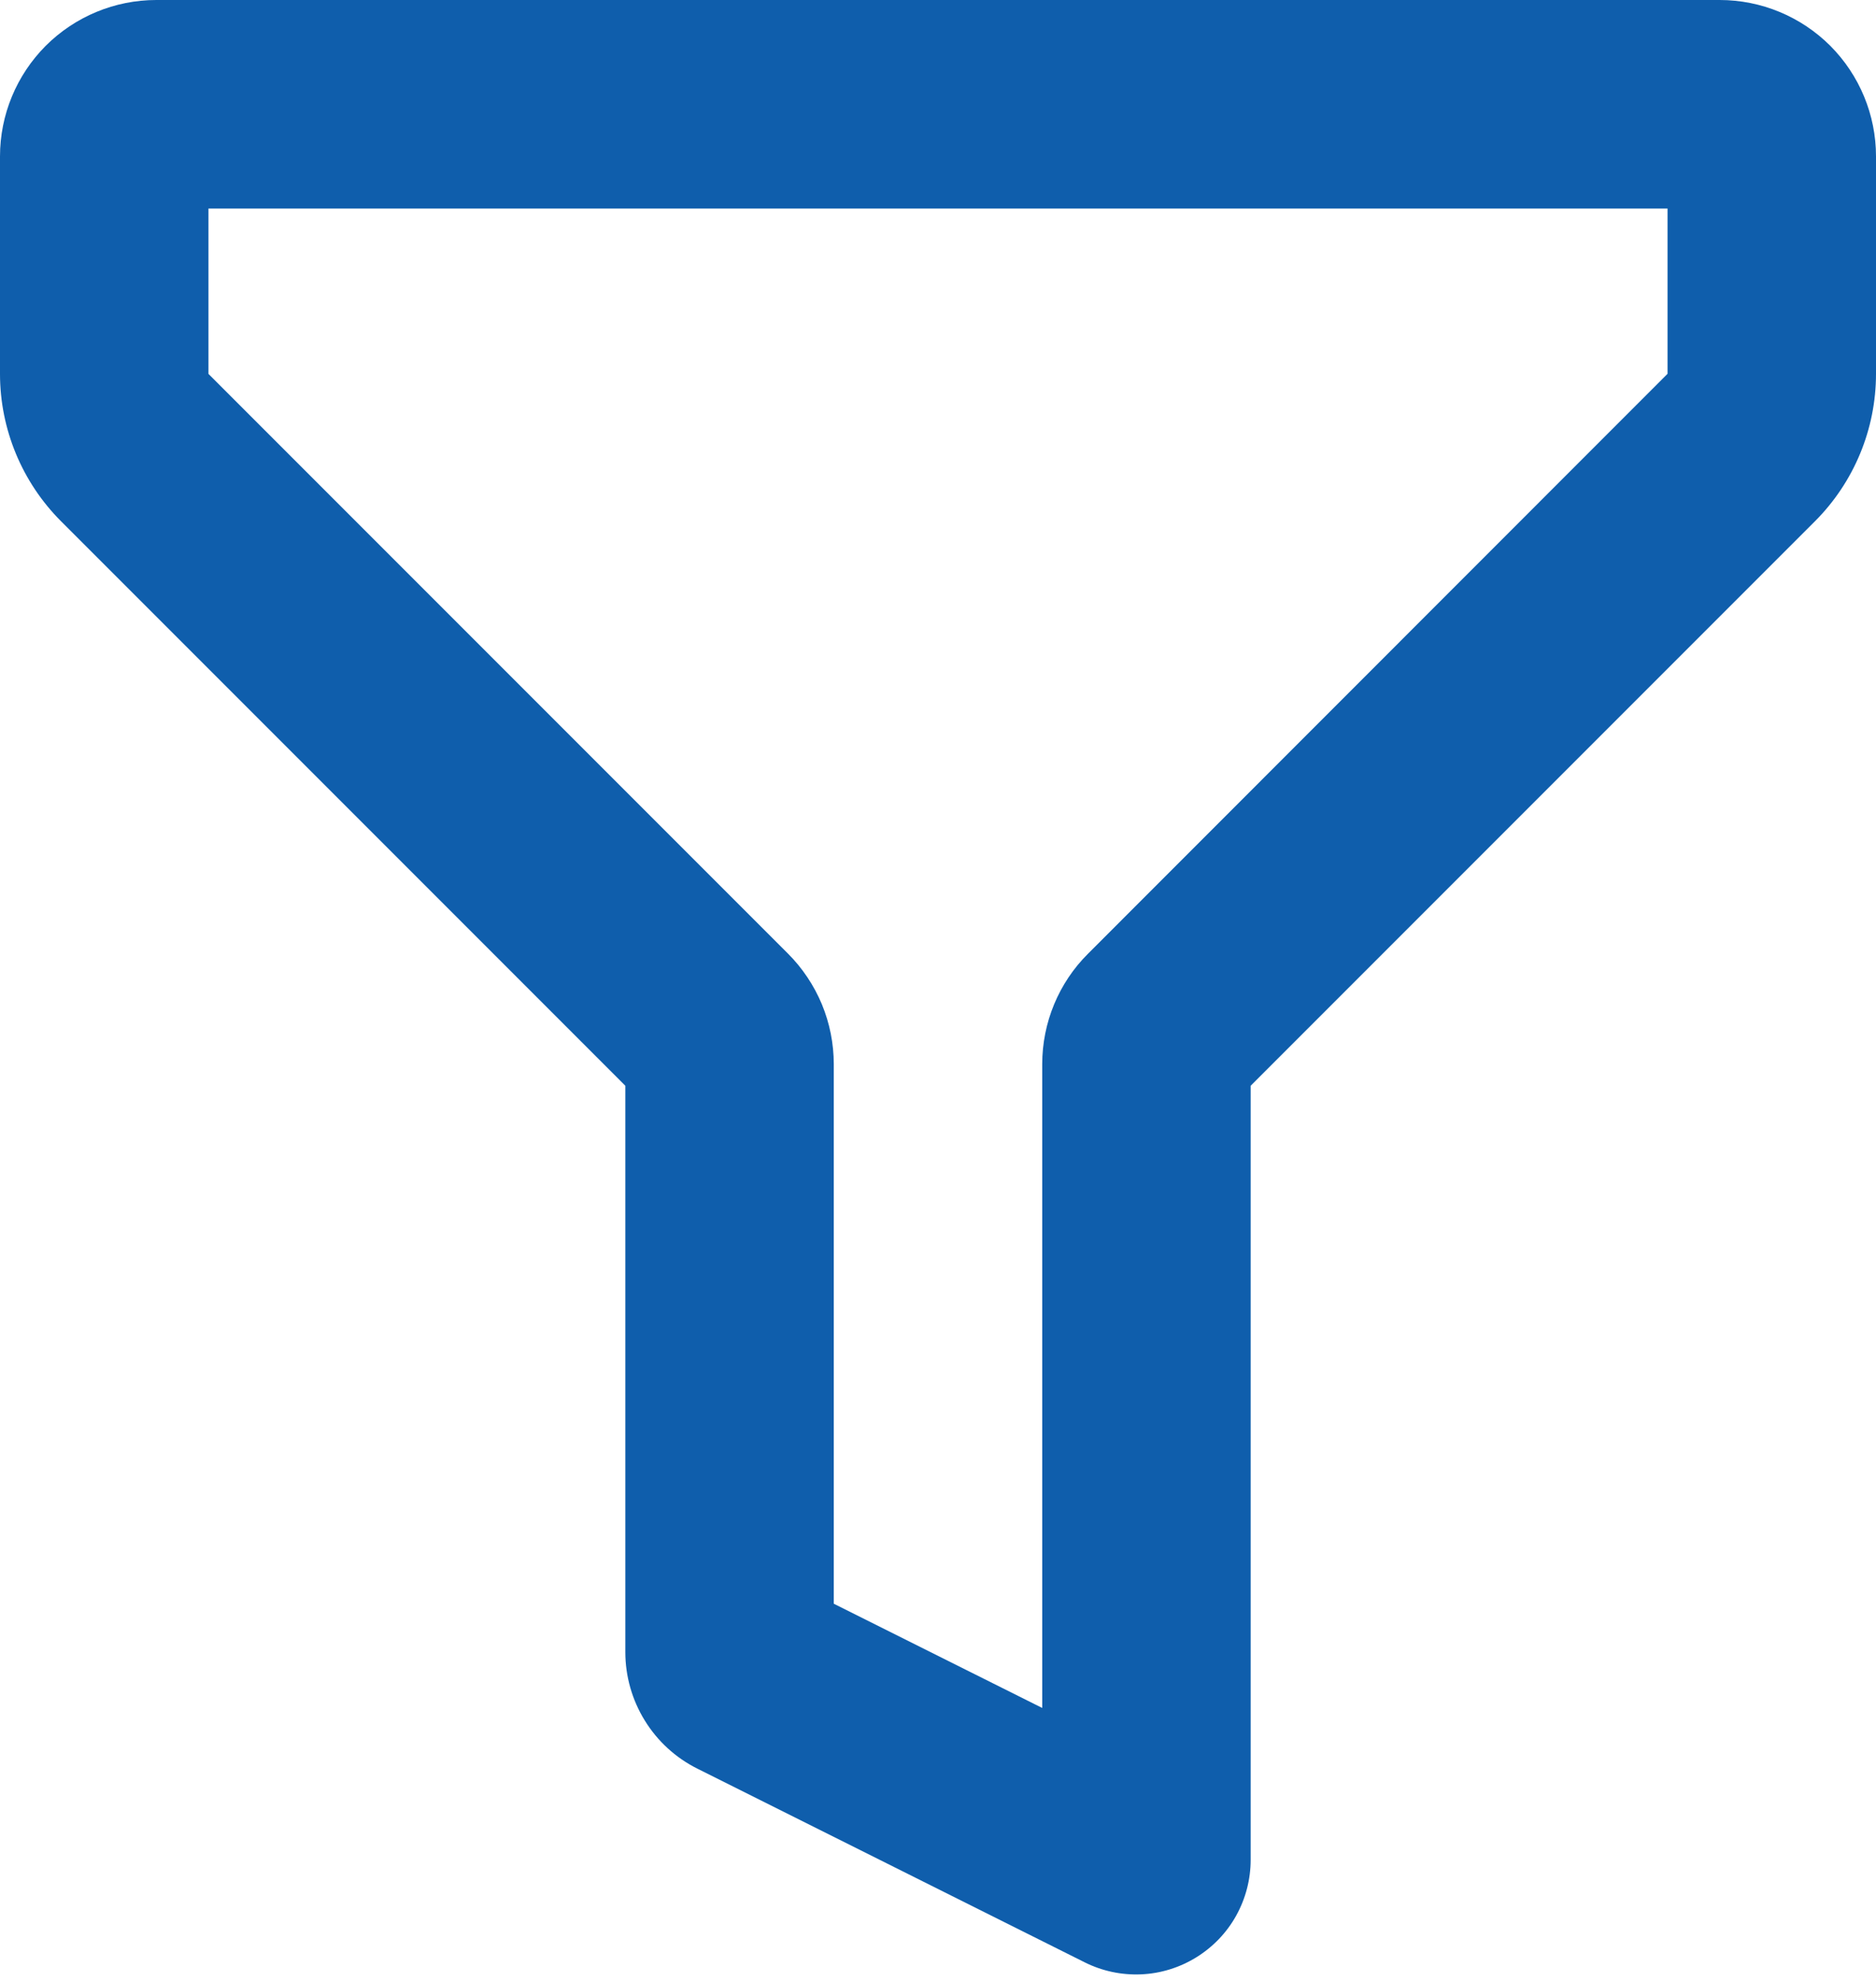 <svg width="18" height="19" viewBox="0 0 18 19" fill="none" xmlns="http://www.w3.org/2000/svg">
<path fill-rule="evenodd" clip-rule="evenodd" d="M0 1.5C0 1.102 0.158 0.721 0.439 0.439C0.721 0.158 1.102 0 1.5 0H16.5C16.898 0 17.279 0.158 17.561 0.439C17.842 0.721 18 1.102 18 1.5V3.586C18 4.116 17.789 4.625 17.414 5L12 10.414V17.838C12 18.026 11.952 18.21 11.861 18.374C11.77 18.538 11.638 18.675 11.478 18.774C11.319 18.872 11.137 18.929 10.949 18.937C10.762 18.945 10.576 18.906 10.408 18.822L6.691 16.964C6.483 16.86 6.309 16.701 6.187 16.503C6.065 16.306 6 16.078 6 15.846V10.414L0.586 5C0.211 4.625 0 4.116 0 3.586V1.5ZM2 2V3.586L7.56 9.146C7.699 9.285 7.81 9.451 7.886 9.633C7.961 9.815 8 10.01 8 10.207V15.382L10 16.382V10.207C10 9.809 10.158 9.427 10.44 9.147L16 3.585V2H2Z" fill="#0F5EAC"/>
</svg>
